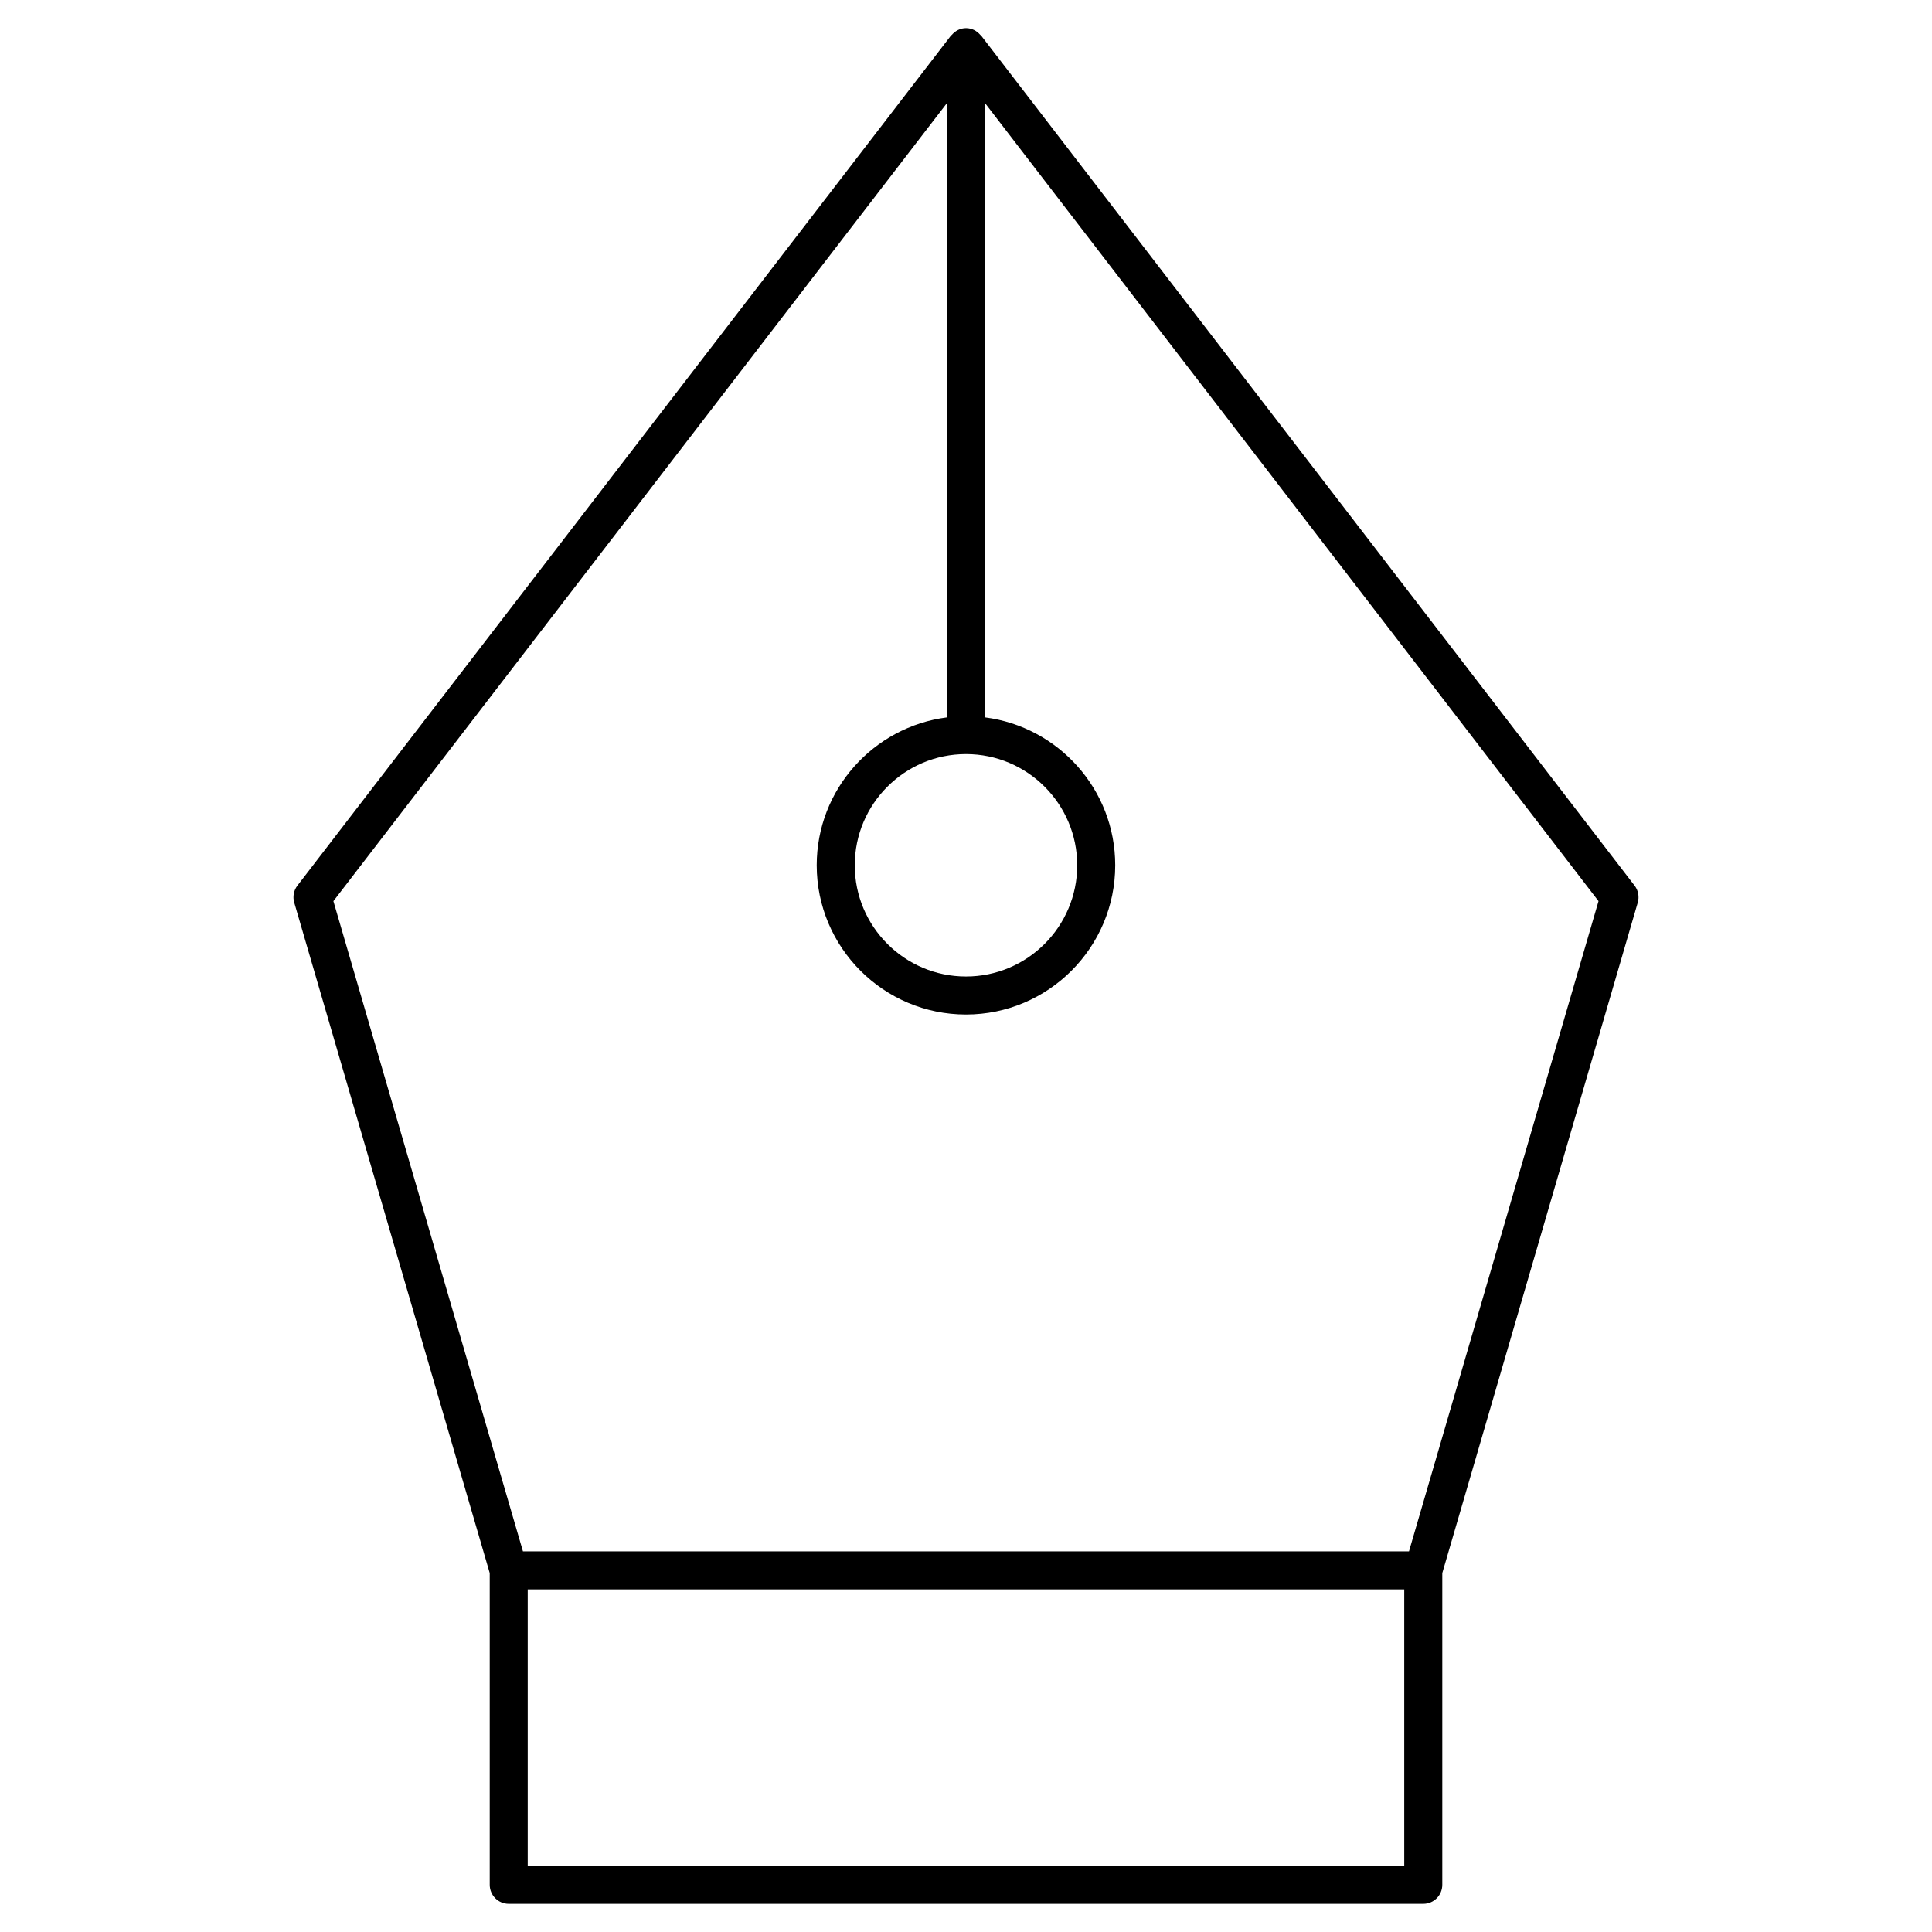 <?xml version="1.0" encoding="UTF-8"?>
<!-- Uploaded to: ICON Repo, www.iconrepo.com, Generator: ICON Repo Mixer Tools -->
<svg fill="#000000" width="800px" height="800px" version="1.1" viewBox="144 144 512 512" xmlns="http://www.w3.org/2000/svg">
 <path d="m577.18 378.7-173.18-225.28c-0.055-0.074-0.152-0.098-0.211-0.168-0.922-1.078-2.246-1.797-3.777-1.797s-2.856 0.719-3.777 1.797c-0.059 0.07-0.156 0.098-0.211 0.168l-173.21 225.28c-0.977 1.273-1.289 2.938-0.84 4.481l51.809 177.7v82.625c0 2.785 2.258 5.039 5.039 5.039h242.36c2.785 0 5.039-2.254 5.039-5.039v-82.625l51.801-177.7c0.449-1.547 0.137-3.207-0.84-4.481zm-177.18-34.859c16.254 0 29.473 13.219 29.473 29.469 0 16.254-13.219 29.473-29.473 29.473s-29.477-13.227-29.477-29.473c0-16.25 13.223-29.469 29.477-29.469zm116.14 294.63h-232.29v-73.27h232.29v73.27zm1.258-83.348h-234.81l-50.234-172.31 162.6-211.5v162.8c-19.434 2.488-34.516 19.094-34.516 39.188 0 21.809 17.746 39.551 39.555 39.551 21.805 0 39.551-17.738 39.551-39.551 0-20.098-15.078-36.703-34.512-39.188v-162.8l162.59 211.5z"/>
</svg>